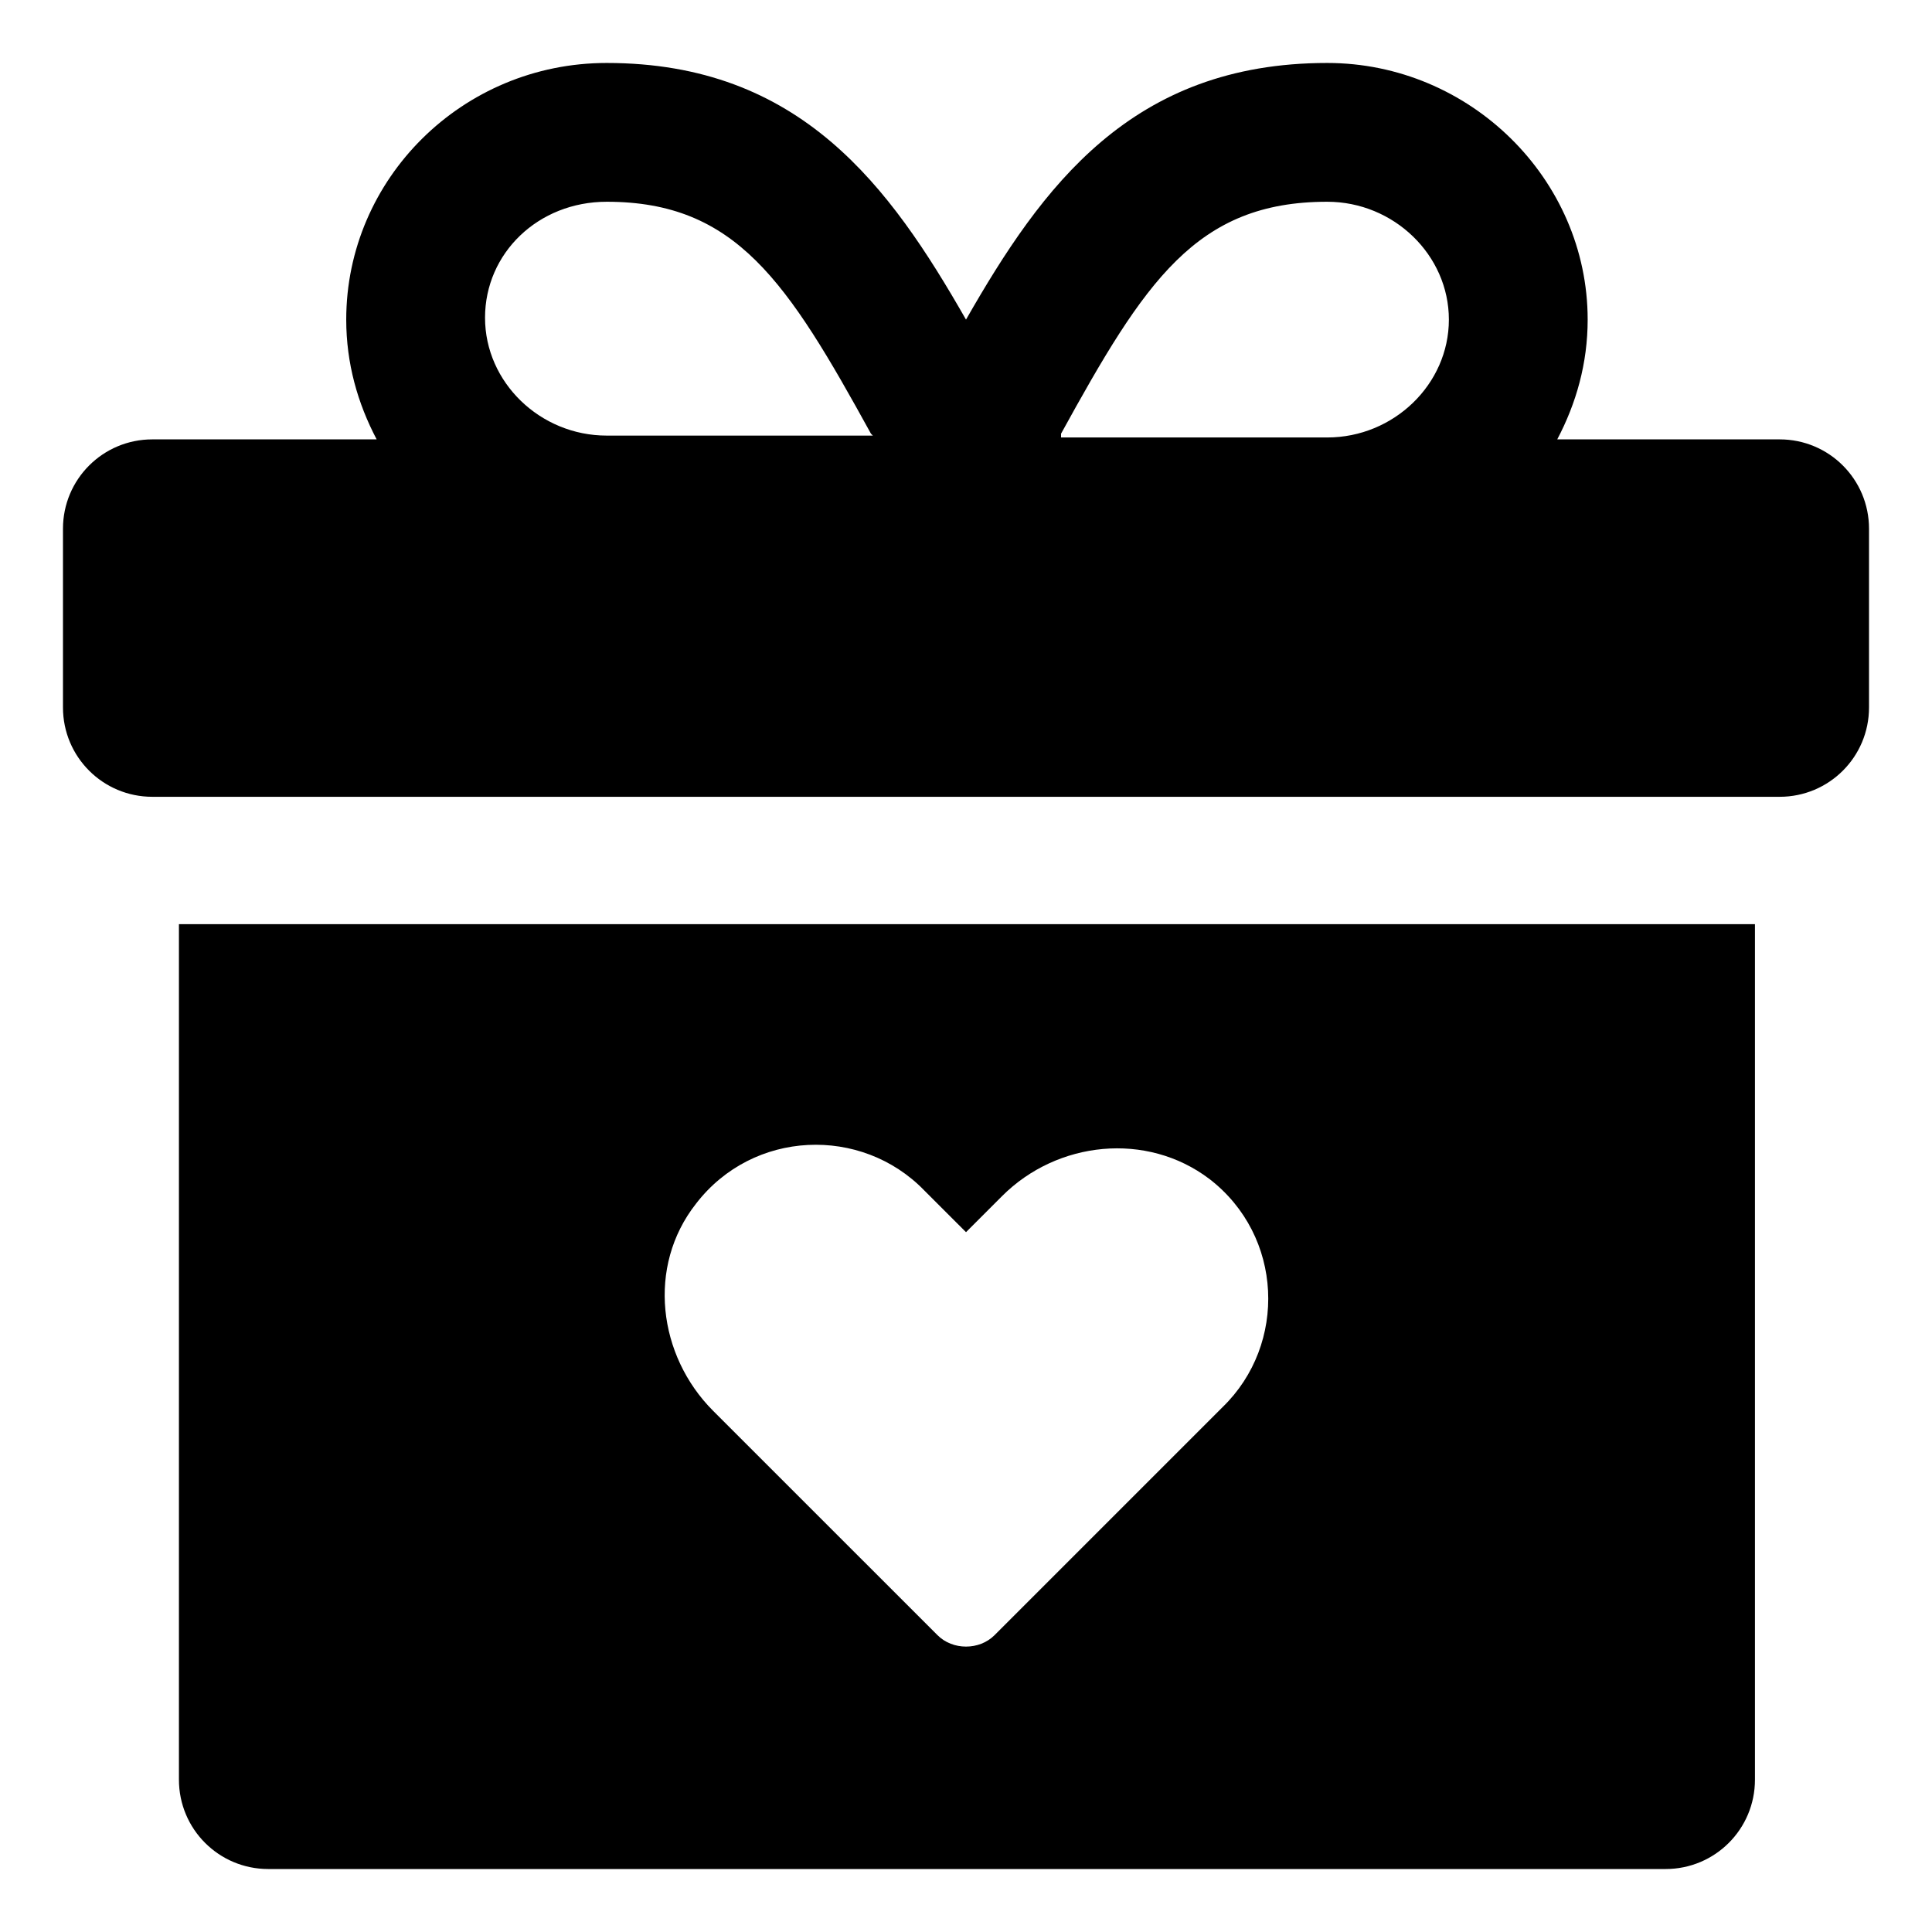 <?xml version="1.0" encoding="UTF-8"?>
<!-- The Best Svg Icon site in the world: iconSvg.co, Visit us! https://iconsvg.co -->
<svg fill="#000000" width="800px" height="800px" version="1.1" viewBox="144 144 512 512" xmlns="http://www.w3.org/2000/svg">
 <g>
  <path d="m615.63 260.44h-58.945c5.039-9.574 8.062-20.152 8.062-31.738 0-37.281-31.234-68.016-69.023-68.016-51.895 0-75.57 32.75-95.723 68.016-20.152-35.266-43.832-68.016-95.223-68.016-38.289 0-69.023 30.73-69.023 68.016 0 11.586 3.023 22.168 8.062 31.738h-59.449c-13.098 0-23.68 10.578-23.68 23.68v47.359c0 13.098 10.578 23.68 23.68 23.68h431.26c13.098 0 23.68-10.578 23.68-23.68v-47.359c0-13.098-10.582-23.68-23.68-23.68zm-190.44-1.508c22.168-40.305 35.773-61.465 70.535-61.465 17.633 0 32.242 14.105 32.242 31.234s-14.609 31.234-32.242 31.234h-70.535v-1.004zm-120.41-61.465c34.262 0 47.863 21.16 70.031 61.465l0.504 0.504h-70.535c-17.633 0-32.242-14.105-32.242-31.234 0-17.133 14.105-30.734 32.242-30.734z"/>
  <path d="m191.42 615.63c0 13.098 10.578 23.68 23.68 23.68h370.3c13.098 0 23.68-10.578 23.68-23.68v-226.71h-417.66zm137.04-152.65c15.113-19.648 43.832-20.656 60.457-3.527l11.086 11.082 9.574-9.574c14.609-14.609 38.289-17.129 54.914-4.535 19.648 15.113 20.656 43.832 3.527 60.457l-60.457 60.457c-4.031 4.031-11.082 4.031-15.113 0l-59.453-59.445c-14.609-14.609-17.633-38.289-4.535-54.914z"/>
 </g>
</svg>